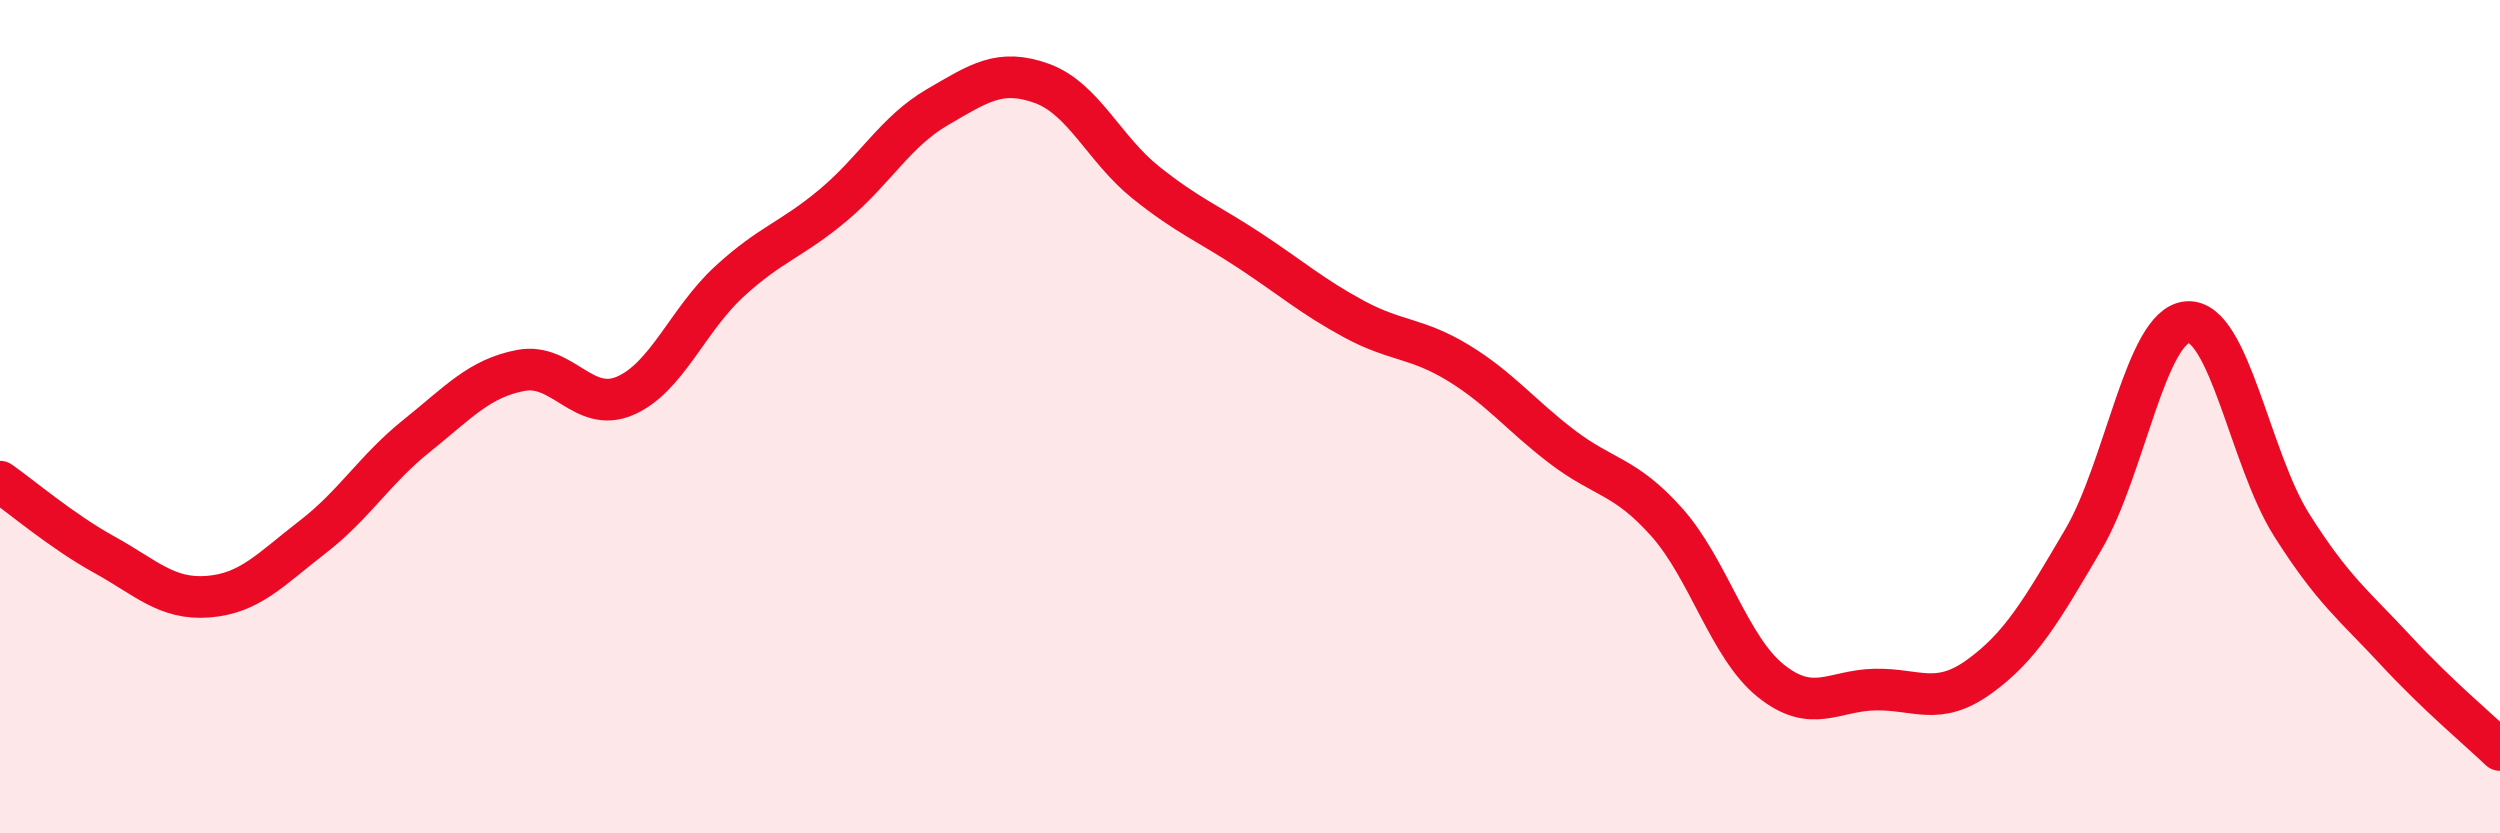 
    <svg width="60" height="20" viewBox="0 0 60 20" xmlns="http://www.w3.org/2000/svg">
      <path
        d="M 0,11.56 C 0.5,11.91 1.5,12.76 2.5,13.31 C 3.5,13.86 4,14.4 5,14.32 C 6,14.24 6.5,13.66 7.5,12.89 C 8.5,12.12 9,11.26 10,10.46 C 11,9.66 11.5,9.08 12.5,8.89 C 13.5,8.7 14,9.93 15,9.5 C 16,9.07 16.5,7.68 17.5,6.76 C 18.5,5.84 19,5.76 20,4.92 C 21,4.08 21.5,3.15 22.5,2.57 C 23.5,1.99 24,1.64 25,2 C 26,2.36 26.5,3.58 27.5,4.38 C 28.5,5.18 29,5.36 30,6.02 C 31,6.68 31.5,7.12 32.5,7.66 C 33.5,8.2 34,8.1 35,8.71 C 36,9.32 36.5,9.97 37.5,10.73 C 38.5,11.49 39,11.41 40,12.53 C 41,13.65 41.5,15.54 42.5,16.34 C 43.5,17.14 44,16.57 45,16.55 C 46,16.53 46.5,16.96 47.5,16.24 C 48.5,15.52 49,14.65 50,12.95 C 51,11.25 51.5,7.8 52.5,7.73 C 53.5,7.66 54,11.02 55,12.6 C 56,14.18 56.5,14.53 57.5,15.61 C 58.5,16.69 59.5,17.52 60,18L60 20L0 20Z"
        fill="#EB0A25"
        opacity="0.1"
        stroke-linecap="round"
        stroke-linejoin="round"
      />
      <path
        d="M 0,11.56 C 0.5,11.91 1.5,12.76 2.5,13.31 C 3.5,13.86 4,14.4 5,14.32 C 6,14.24 6.5,13.66 7.5,12.89 C 8.5,12.12 9,11.26 10,10.46 C 11,9.66 11.5,9.08 12.5,8.89 C 13.5,8.7 14,9.93 15,9.5 C 16,9.07 16.5,7.68 17.5,6.76 C 18.5,5.84 19,5.76 20,4.92 C 21,4.08 21.5,3.15 22.5,2.57 C 23.5,1.99 24,1.64 25,2 C 26,2.36 26.5,3.58 27.5,4.38 C 28.5,5.18 29,5.36 30,6.02 C 31,6.68 31.5,7.12 32.5,7.66 C 33.5,8.2 34,8.1 35,8.71 C 36,9.32 36.5,9.97 37.5,10.73 C 38.5,11.49 39,11.41 40,12.53 C 41,13.65 41.5,15.54 42.5,16.34 C 43.5,17.14 44,16.57 45,16.55 C 46,16.53 46.5,16.96 47.5,16.24 C 48.5,15.52 49,14.65 50,12.95 C 51,11.25 51.5,7.8 52.5,7.73 C 53.5,7.66 54,11.02 55,12.6 C 56,14.18 56.5,14.53 57.5,15.61 C 58.5,16.69 59.5,17.52 60,18"
        stroke="#EB0A25"
        stroke-width="1"
        fill="none"
        stroke-linecap="round"
        stroke-linejoin="round"
      />
    </svg>
  